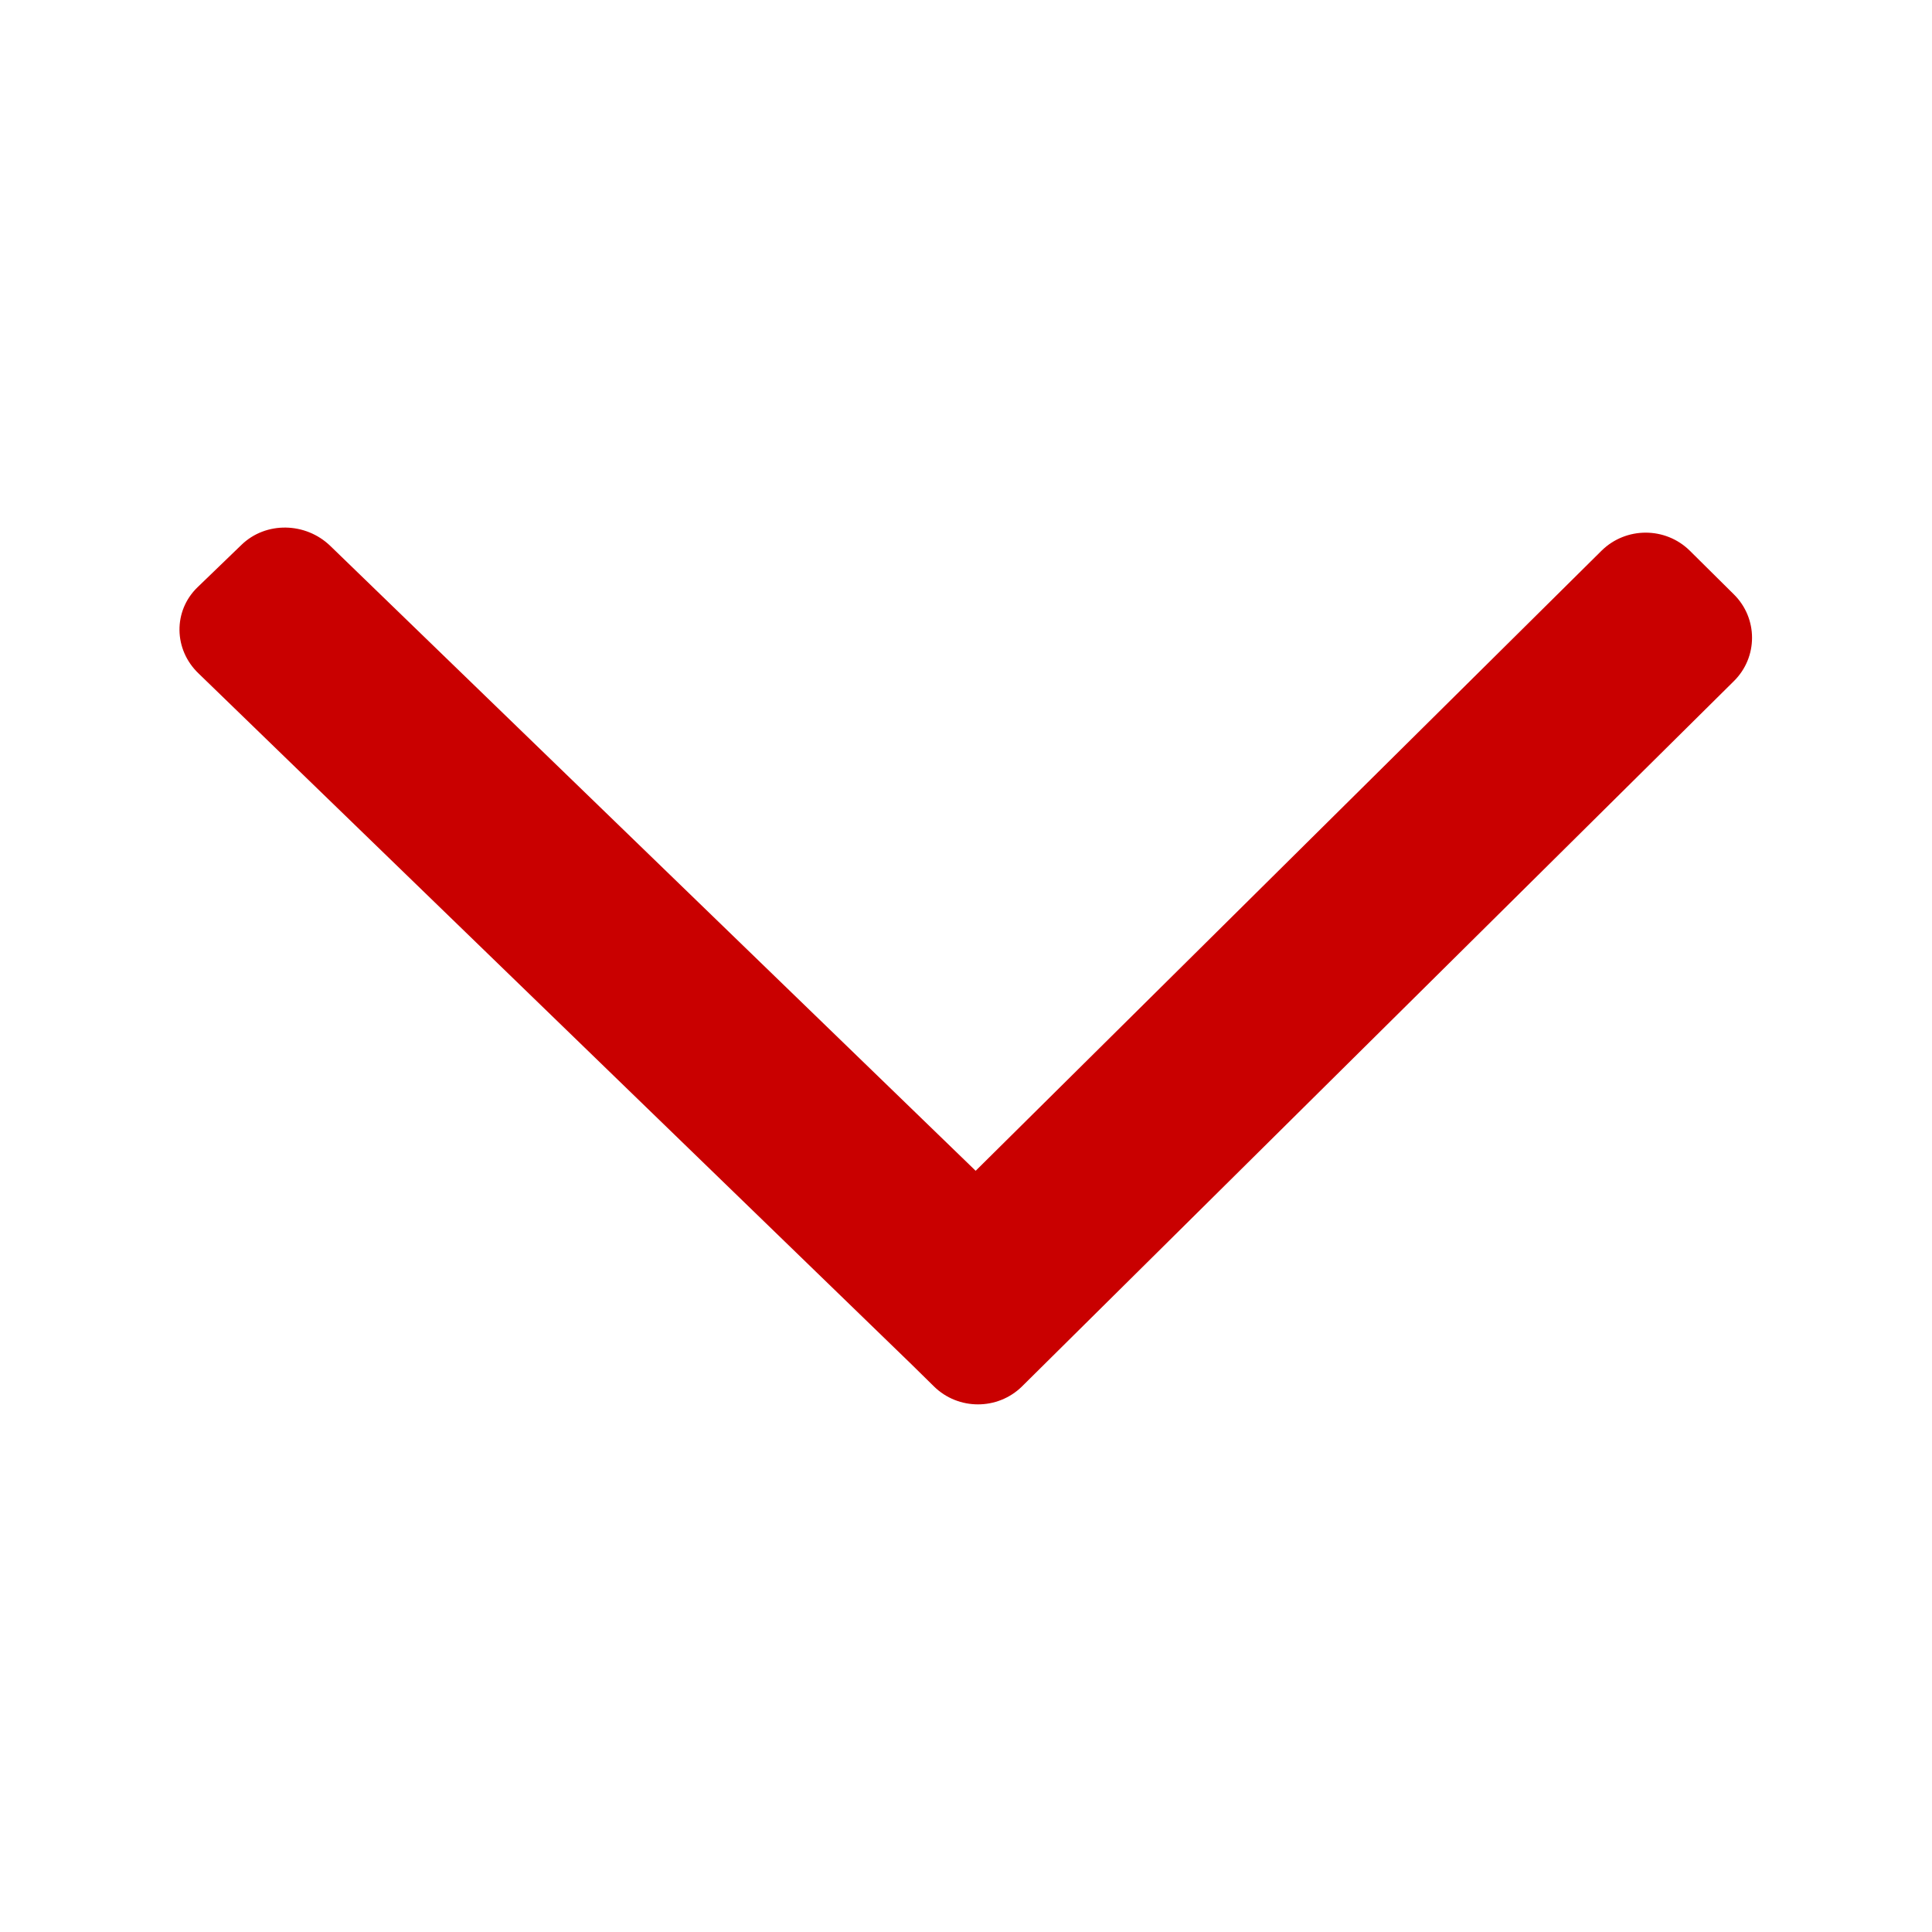 <?xml version="1.0" encoding="utf-8"?>
<!-- Generator: Adobe Illustrator 25.2.1, SVG Export Plug-In . SVG Version: 6.00 Build 0)  -->
<svg version="1.1" id="Layer_1" xmlns="http://www.w3.org/2000/svg" xmlns:xlink="http://www.w3.org/1999/xlink" x="0px" y="0px"
	 viewBox="0 0 500 500" style="enable-background:new 0 0 500 500;" xml:space="preserve">
<style type="text/css">
	.st0{fill:#C90000;}
</style>
<path class="st0" d="M252.5,303l-167-161.7c-6.4-6.2-16.7-6.4-23-0.3l-11.4,11c-6.3,6.1-6.2,16.1,0.3,22.3L235.8,353l5.9,5.8
	c6.3,6.2,16.5,6.2,22.8,0l184.2-182.5c6.3-6.2,6.3-16.3,0-22.5l-11.4-11.3c-6.3-6.2-16.5-6.2-22.8,0L252.5,303z"/>
</svg>
